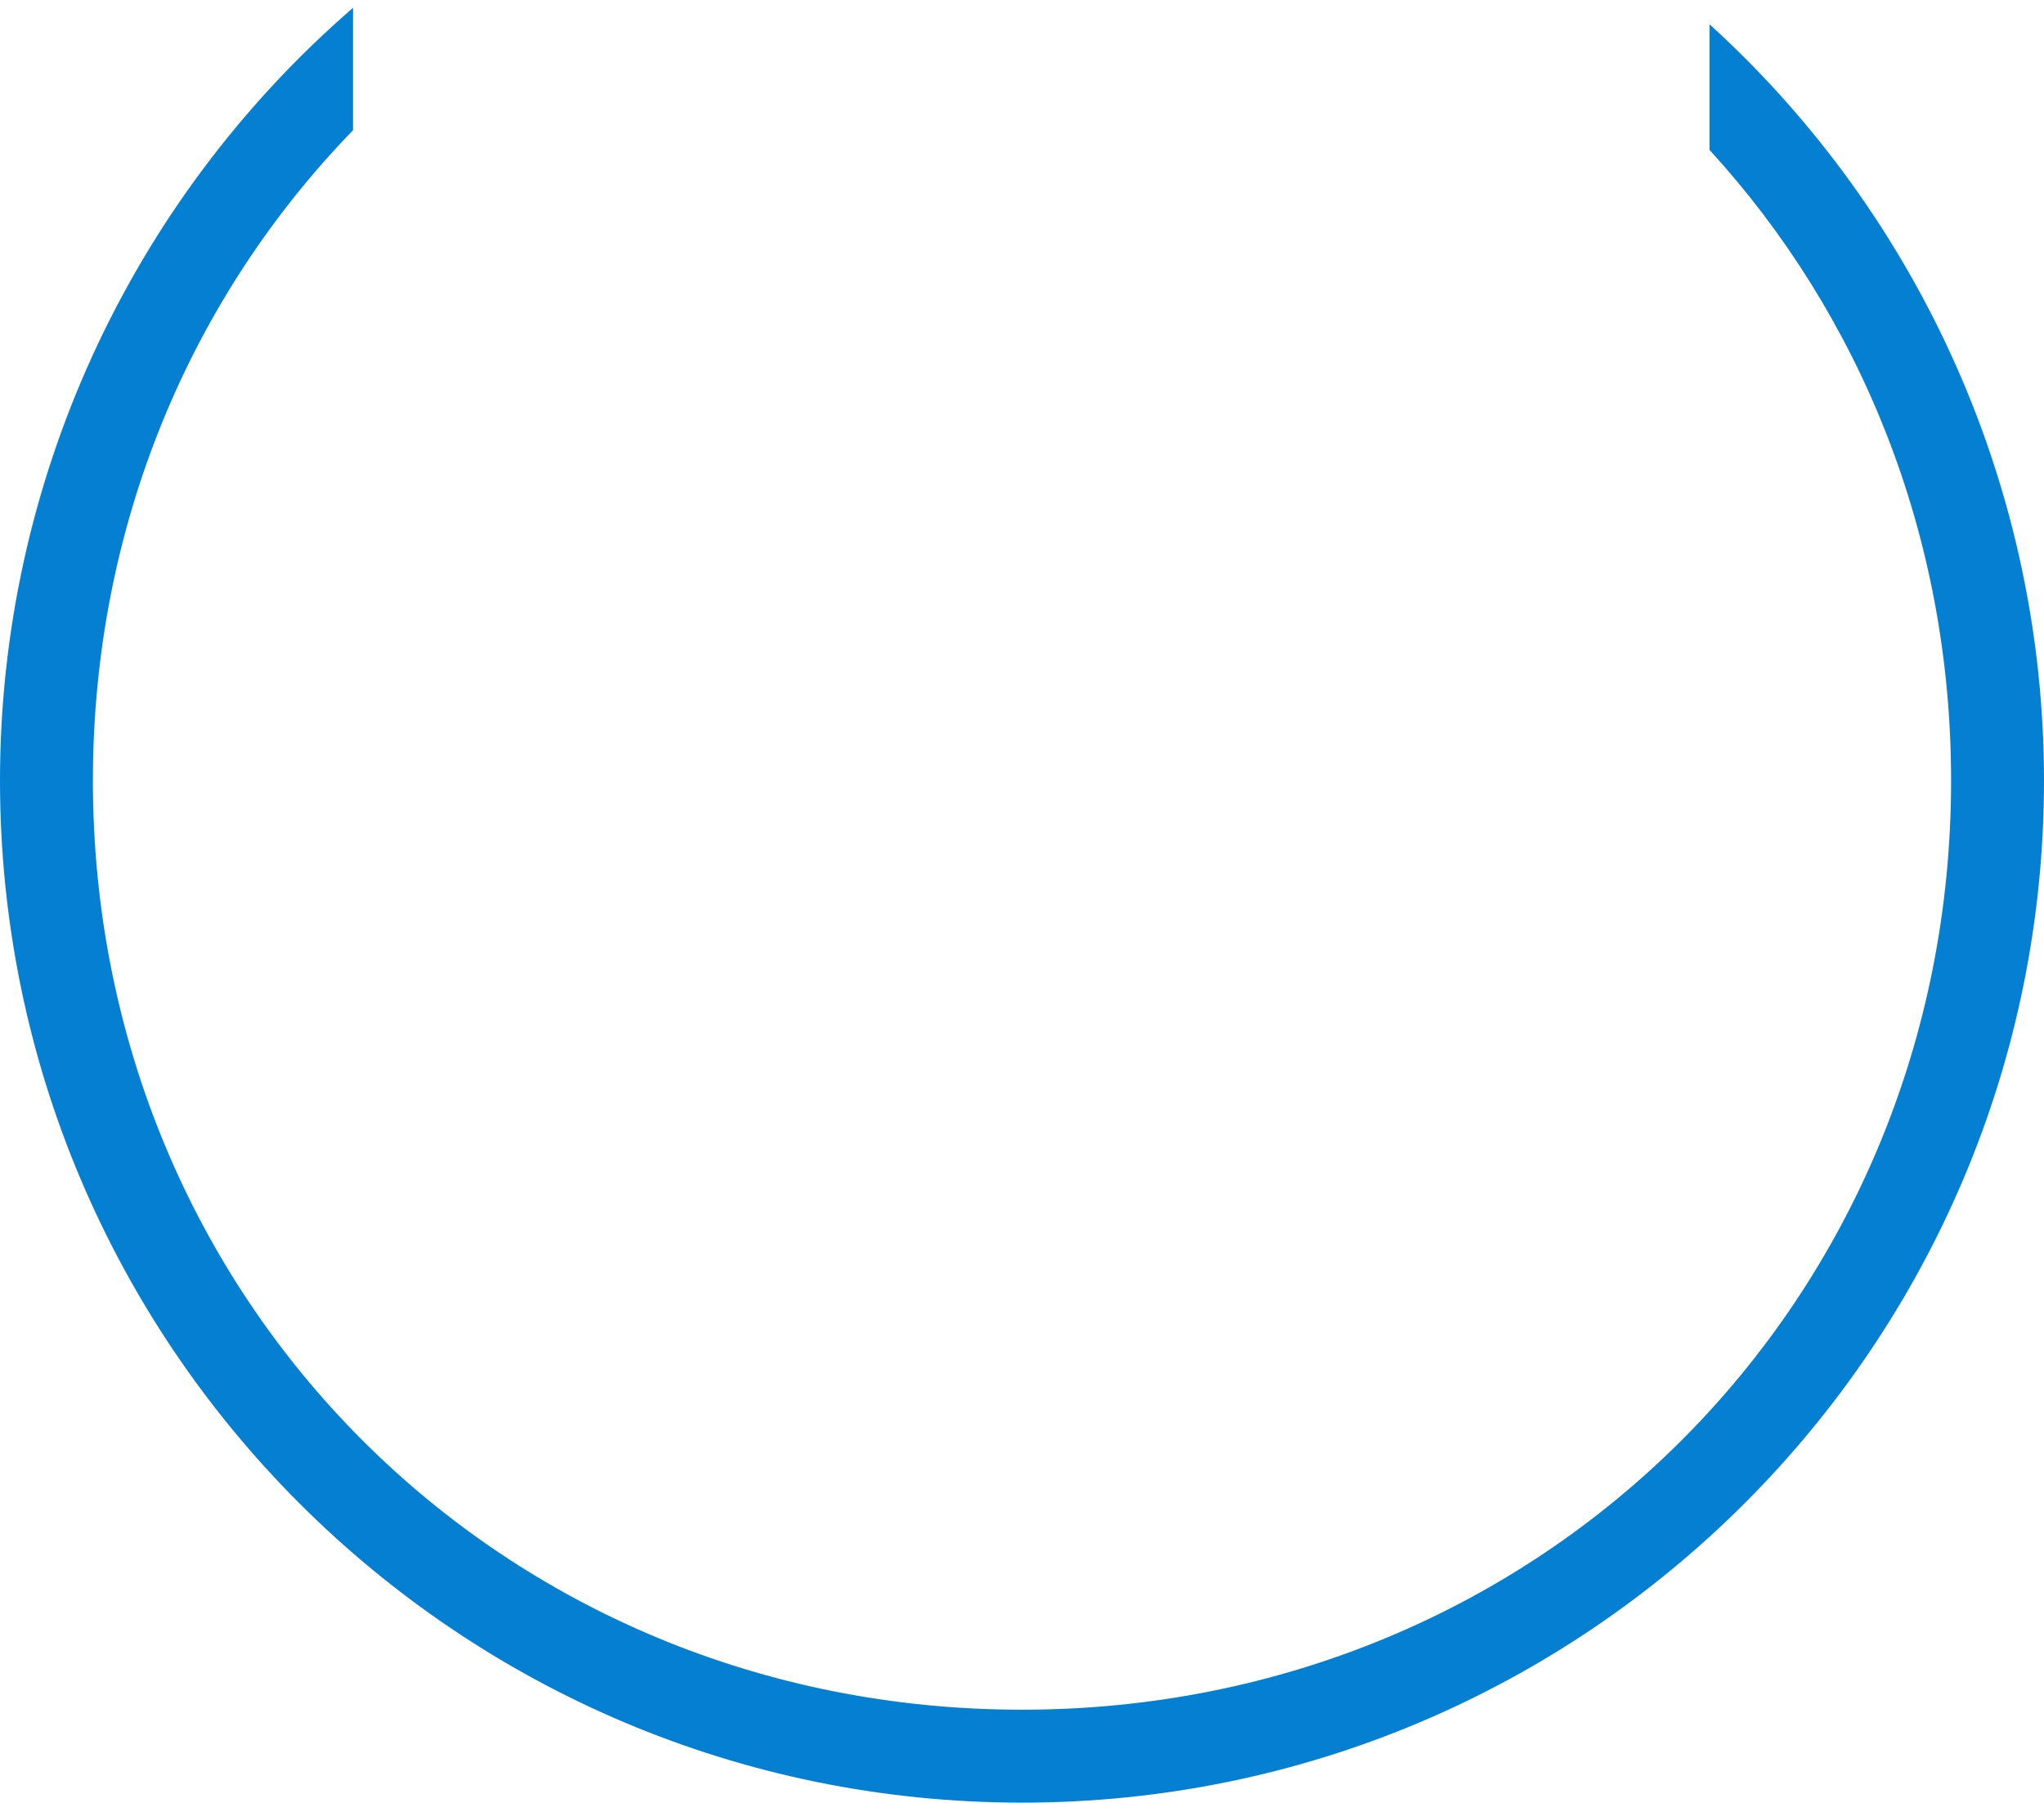 ﻿<?xml version="1.0" encoding="utf-8"?>
<svg version="1.1" xmlns:xlink="http://www.w3.org/1999/xlink" width="110px" height="97px" xmlns="http://www.w3.org/2000/svg">
  <g transform="matrix(1 0 0 1 -1197 -145 )">
    <path d="M 105 42  C 105 28.796  100.107 16.925  92 8.068  L 92 1.306  C 103.458 11.723  110 26.497  110 42  C 110 72.376  85.376 97  55 97  C 24.624 97  0 72.376  0 42  C 0 26.026  6.944 10.856  19 0.419  L 19 7.007  C 10.297 15.967  5 28.261  5 42  C 5 70  27 92  55 92  C 83 92  105 70  105 42  Z " fill-rule="nonzero" fill="#057fd2" stroke="none" transform="matrix(1 0 0 1 1197 145 )" />
  </g>
</svg>